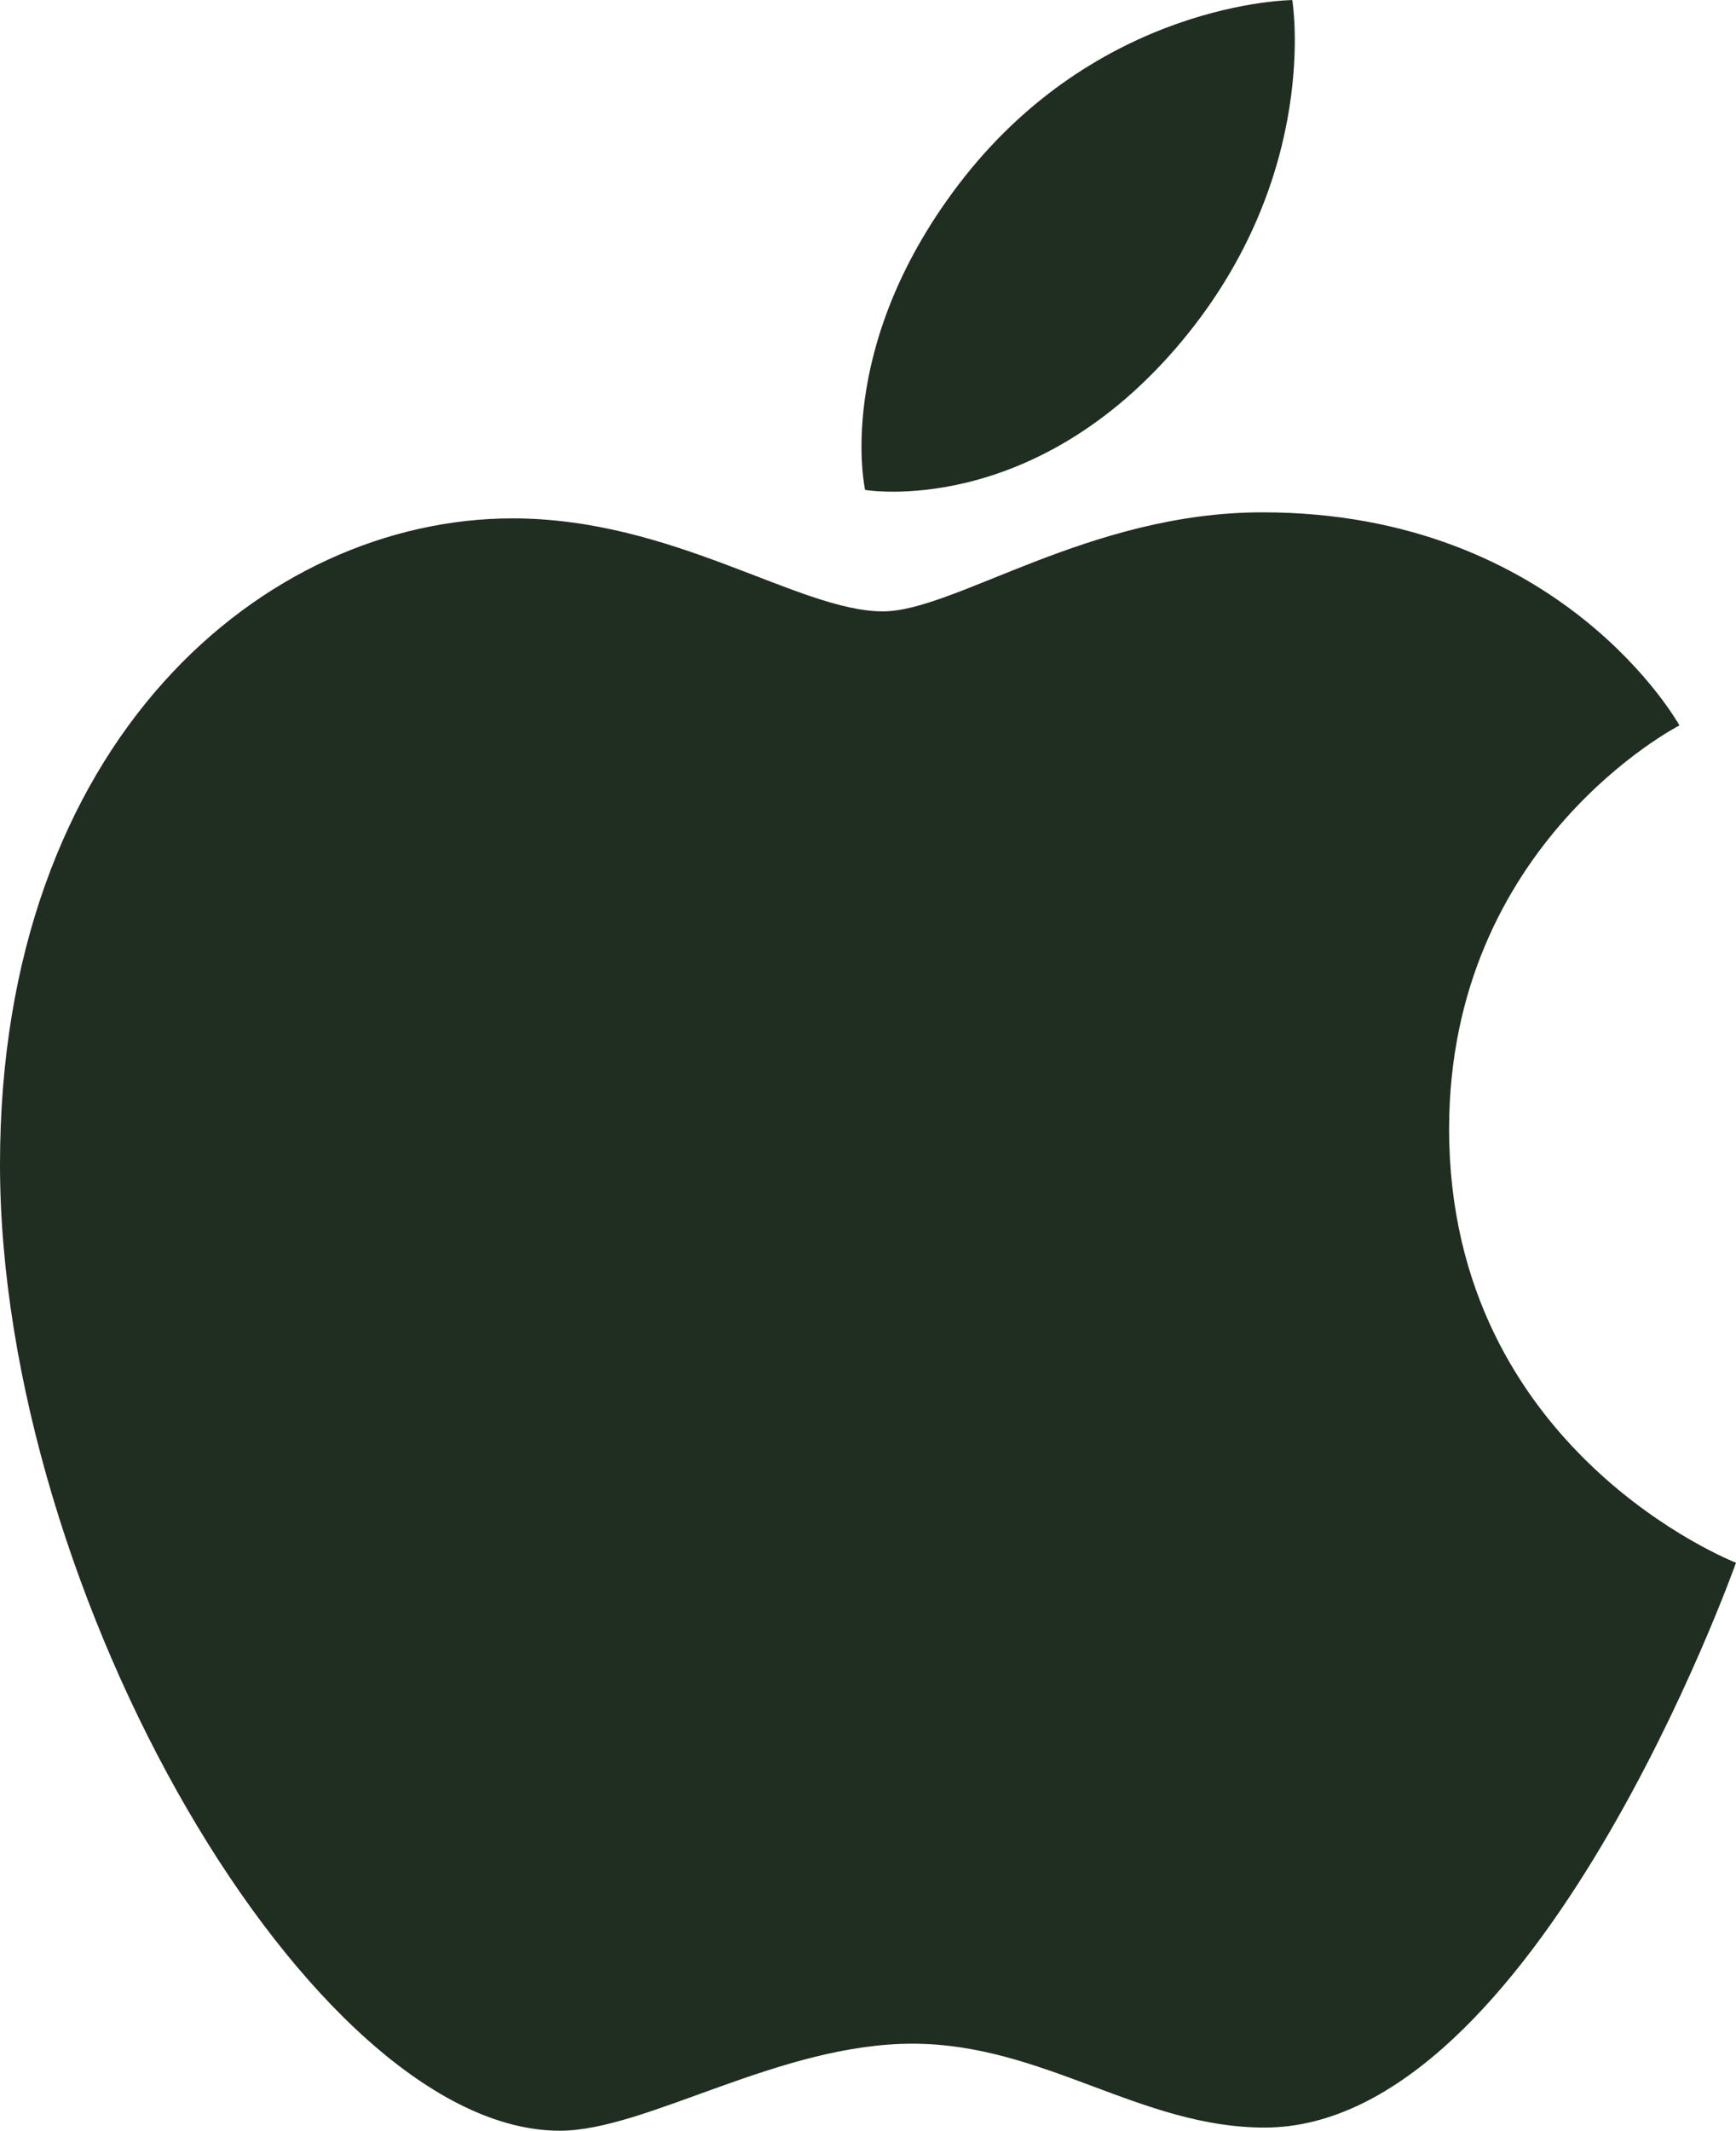 <?xml version="1.0" encoding="utf-8"?>
<!-- Generator: Adobe Illustrator 25.4.1, SVG Export Plug-In . SVG Version: 6.00 Build 0)  -->
<svg version="1.1" id="Layer_1" xmlns="http://www.w3.org/2000/svg" xmlns:xlink="http://www.w3.org/1999/xlink" x="0px" y="0px"
	 width="2038px" height="2500px" viewBox="0 0 2038 2500" style="enable-background:new 0 0 2038 2500;" xml:space="preserve">
<style type="text/css">
	.st0{fill:#202D21;}
</style>
<path class="st0" d="M1124.5,217.6C1288.7,1.1,1517.1,0.1,1517.1,0.1s34,203.5-129.2,399.6c-174.2,209.4-372.3,175.1-372.3,175.1
	S978.4,410.1,1124.5,217.6z M1036.5,717.3c84.5,0,241.3-116.2,445.5-116.2c351.4,0,489.6,250,489.6,250s-270.4,138.2-270.4,473.6
	c0,378.4,336.8,508.8,336.8,508.8s-235.4,662.7-553.4,662.7c-146.1,0-259.6-98.4-413.5-98.4c-156.8,0-312.5,102.1-413.8,102.1
	C366.9,2500,0,1871.4,0,1366.1c0-497.1,310.5-757.9,601.8-757.9C791.1,608.2,938,717.3,1036.5,717.3L1036.5,717.3z"/>
</svg>
